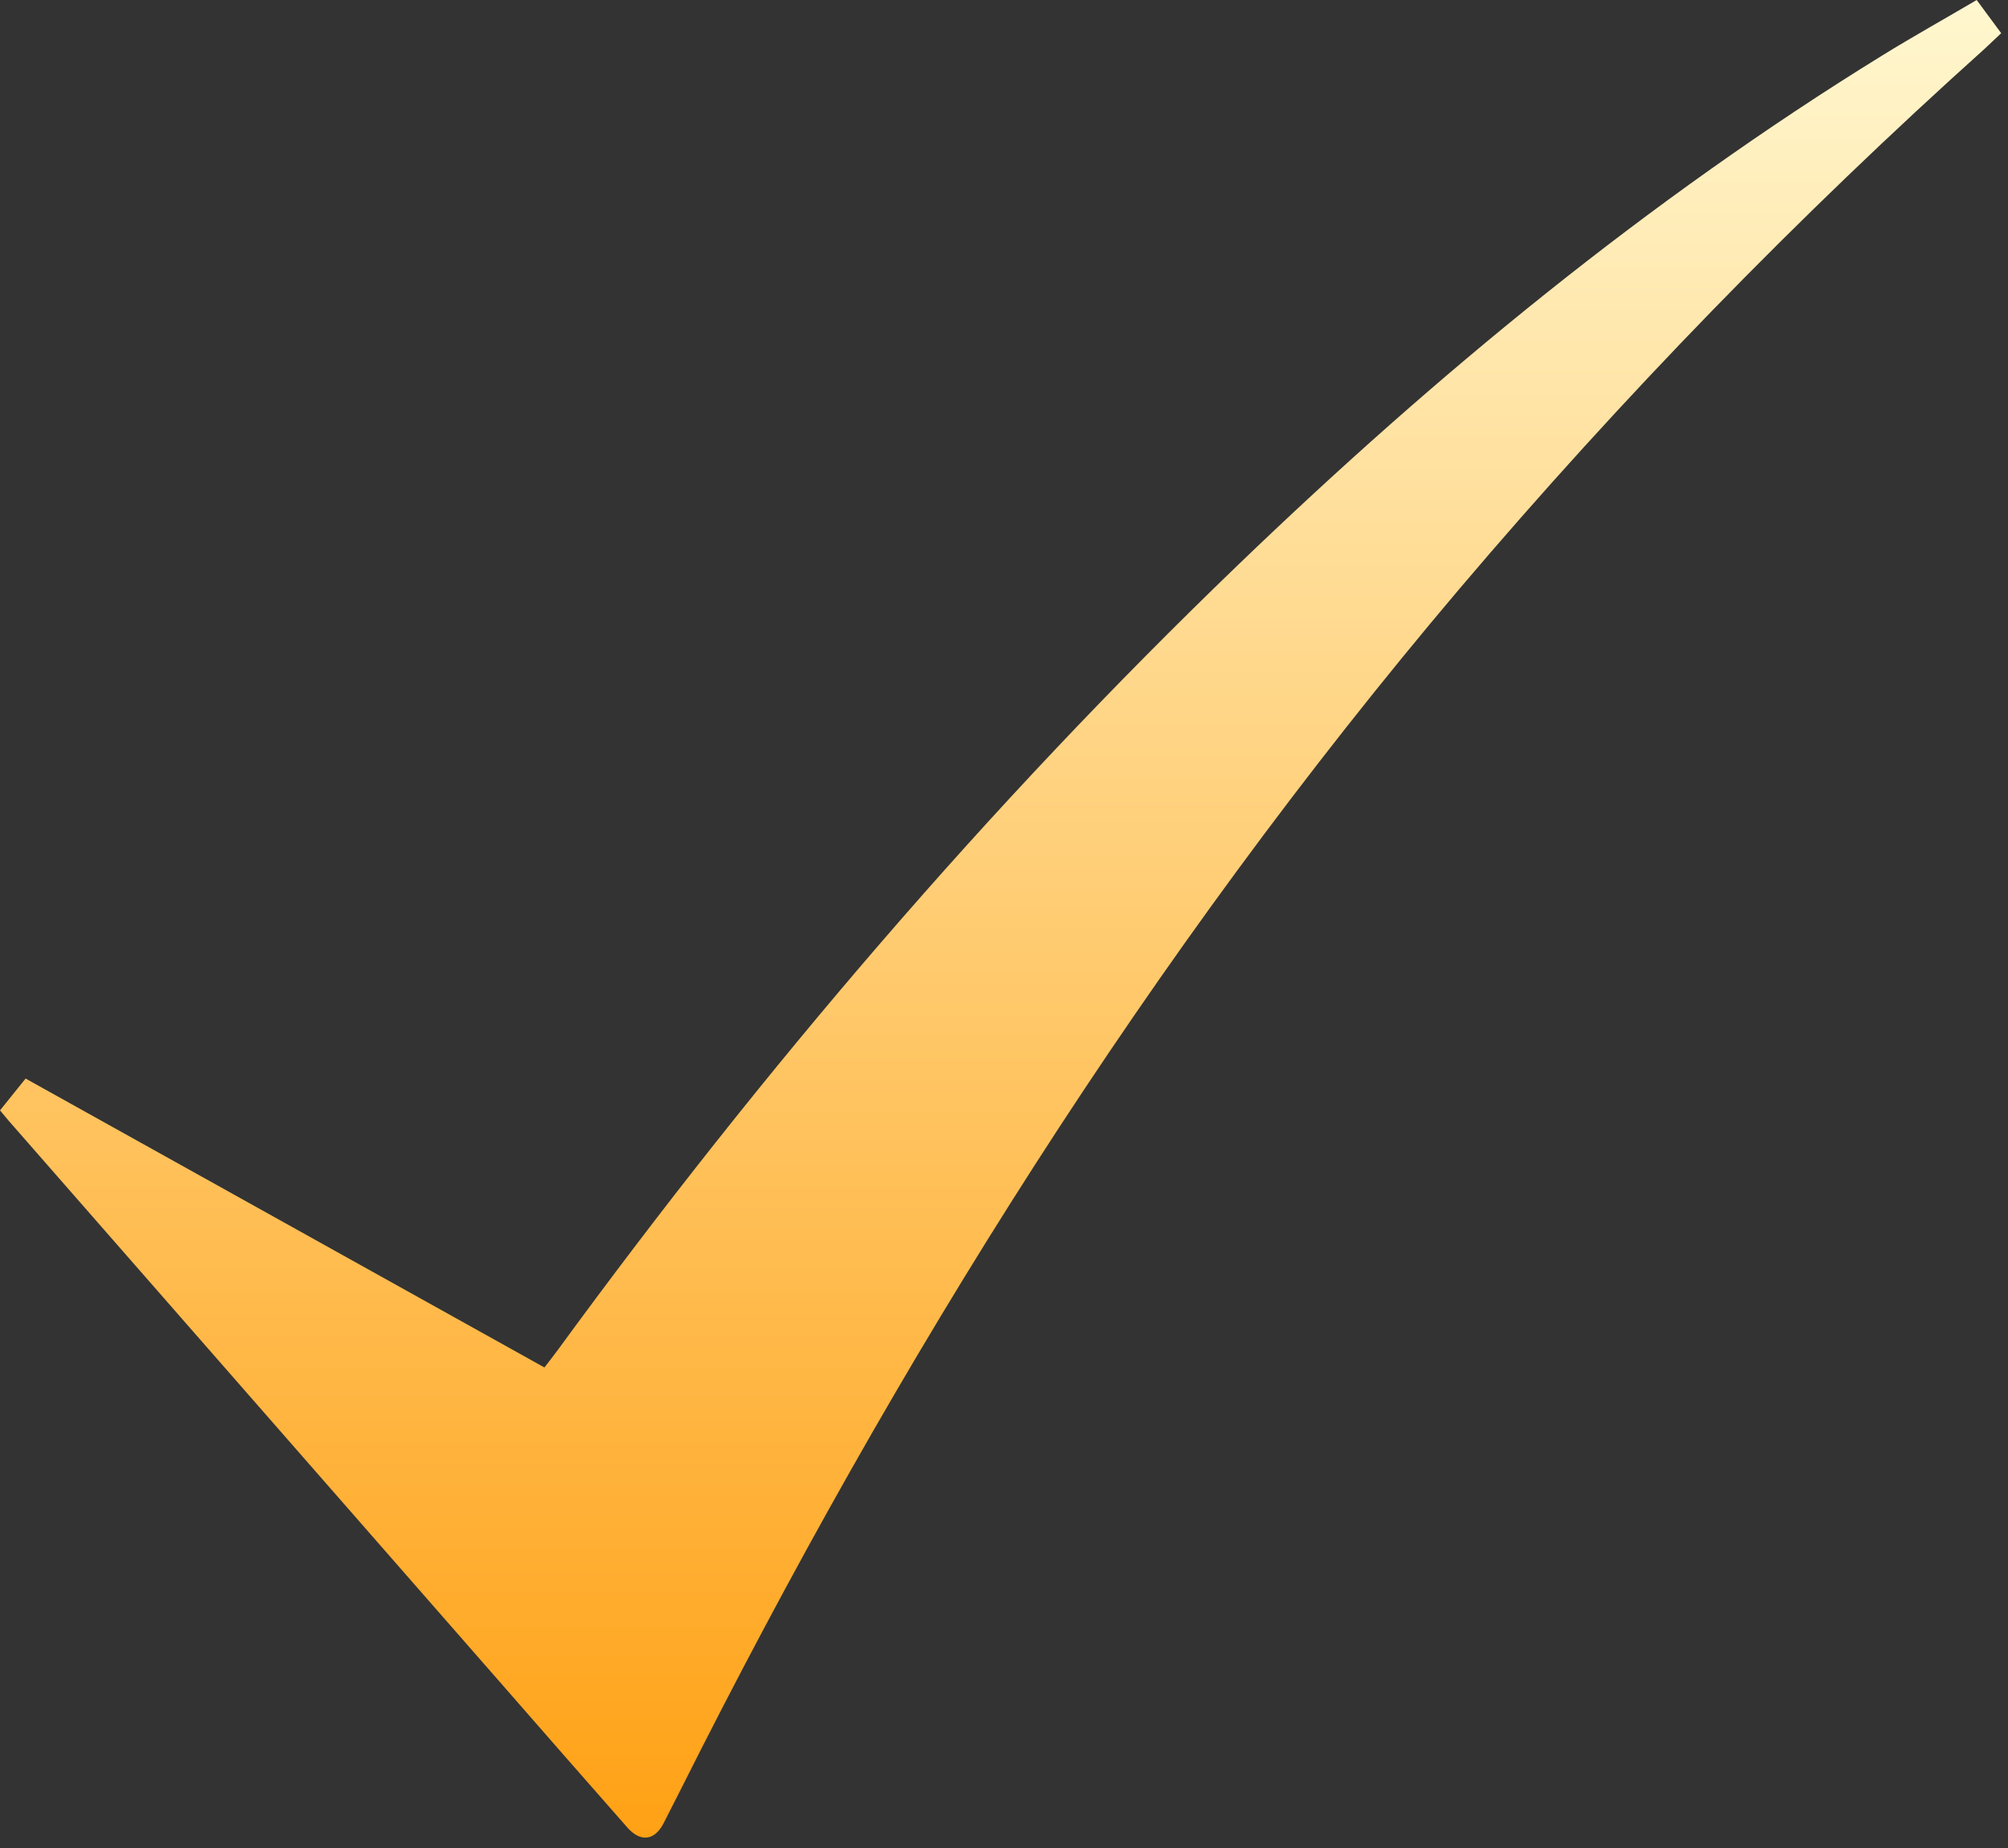 <svg width="151" height="139" viewBox="0 0 151 139" fill="none" xmlns="http://www.w3.org/2000/svg">
<rect x="0" y="0" width="151" height="139" fill="#333333" stroke="none"/>
<path d="M150.488 2.495C150.034 2.924 149.631 3.301 149.253 3.661C135.178 16.296 121.977 29.871 109.741 44.293C86.409 71.848 67.432 102.22 51.273 134.419C50.819 135.325 50.361 136.225 49.901 137.12C49.228 138.428 48.165 138.565 47.174 137.437C43.976 133.802 40.785 130.159 37.601 126.509L0.66 84.295C0.467 84.072 0.283 83.845 0 83.506L1.925 81.114L40.941 102.842C41.301 102.371 41.635 101.95 41.952 101.517C57.361 80.428 74.258 60.62 93.088 42.497C107.991 28.155 123.902 15.057 141.536 4.176C143.856 2.744 146.252 1.411 148.645 0L150.488 2.495Z" fill="url(#paint0_linear_807_104892)"/>
<defs>
<linearGradient id="paint0_linear_807_104892" x1="75.244" y1="0" x2="75.244" y2="138.2" gradientUnits="userSpaceOnUse">
<stop stop-color="#FFD356"/>
<stop offset="0" stop-color="#FFF7CF"/>
<stop offset="1" stop-color="#FFA115"/>
<stop offset="1" stop-color="#FF9900"/>
</linearGradient>
</defs>
</svg>
